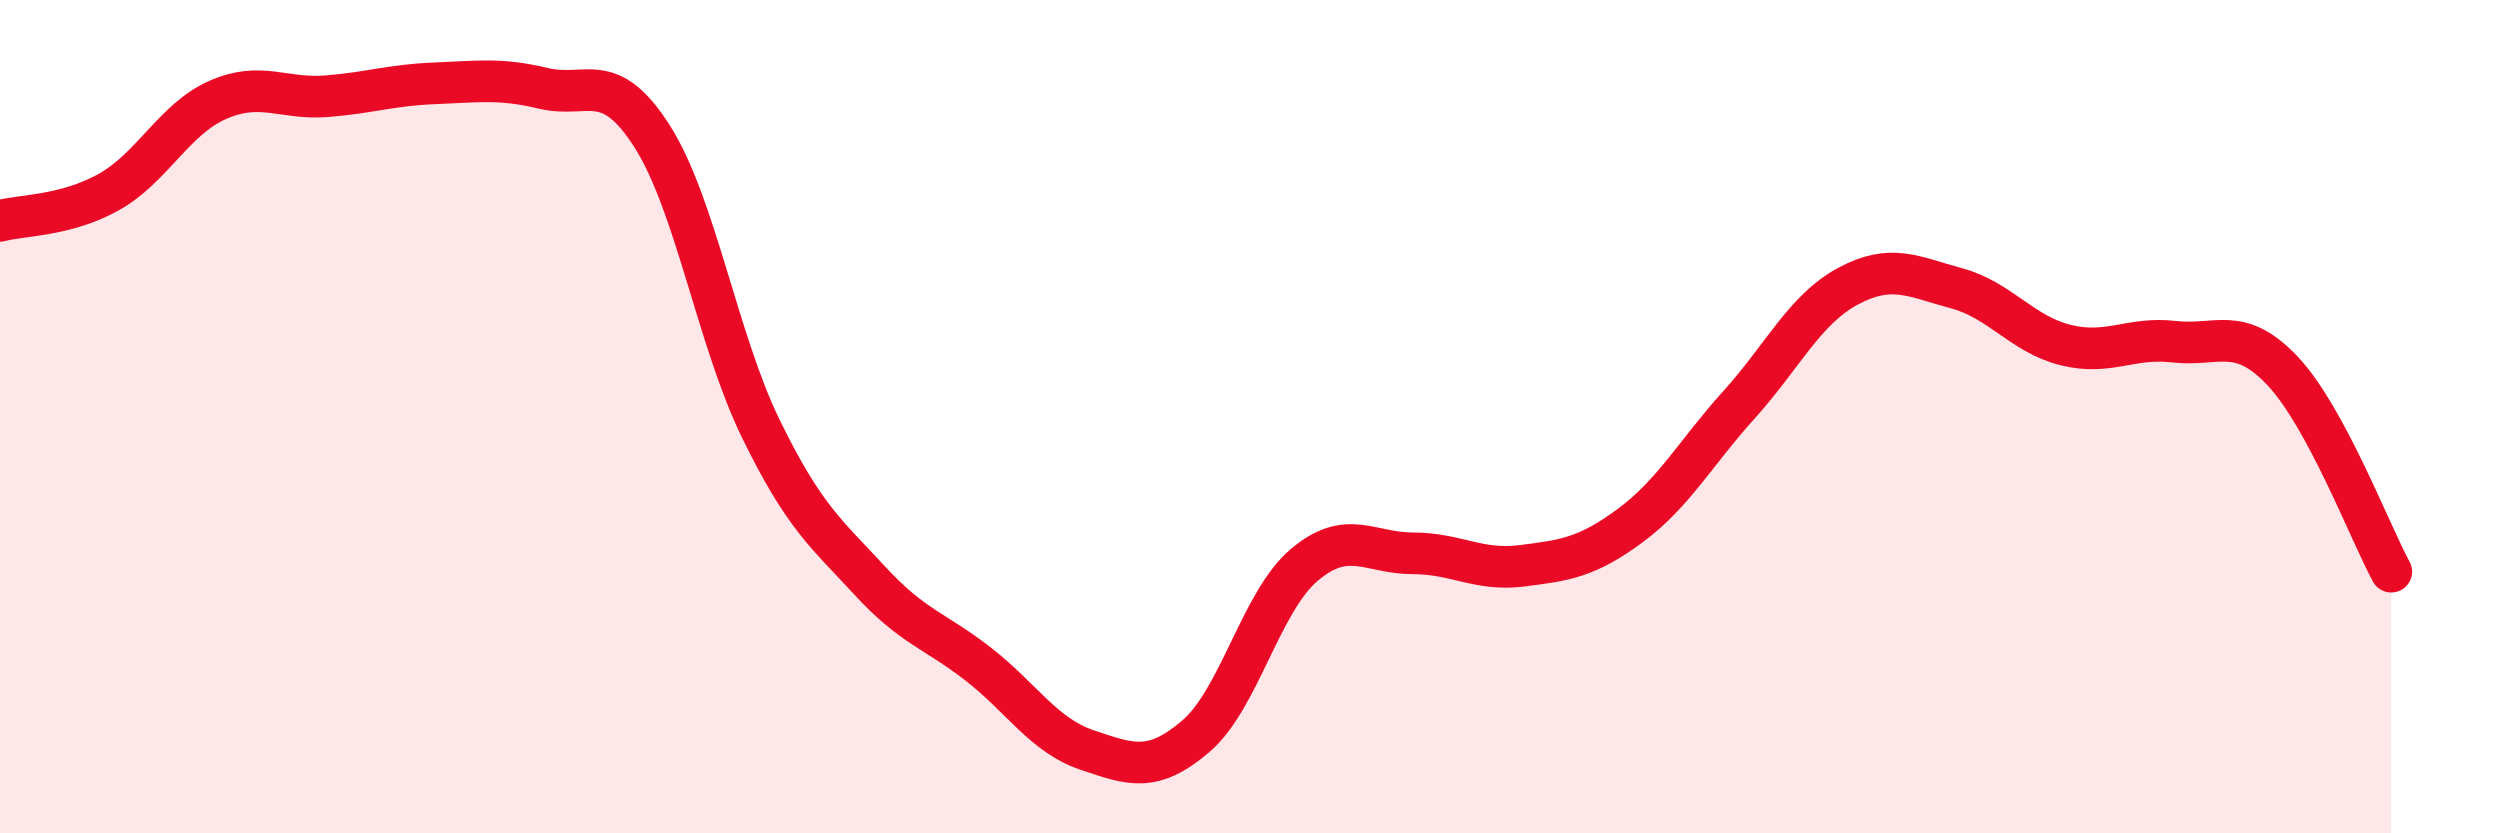
    <svg width="60" height="20" viewBox="0 0 60 20" xmlns="http://www.w3.org/2000/svg">
      <path
        d="M 0,5.3 C 0.52,5.16 1.57,5.19 2.61,4.61 C 3.65,4.03 4.18,2.86 5.22,2.4 C 6.26,1.94 6.79,2.39 7.83,2.31 C 8.87,2.23 9.39,2.04 10.43,2 C 11.47,1.96 12,1.87 13.04,2.12 C 14.08,2.37 14.61,1.64 15.65,3.27 C 16.69,4.9 17.22,8.16 18.26,10.29 C 19.3,12.42 19.83,12.8 20.87,13.93 C 21.91,15.06 22.44,15.13 23.48,15.94 C 24.52,16.75 25.05,17.65 26.09,18 C 27.13,18.35 27.66,18.56 28.7,17.67 C 29.74,16.78 30.26,14.44 31.3,13.56 C 32.34,12.68 32.87,13.28 33.91,13.28 C 34.95,13.28 35.48,13.71 36.52,13.58 C 37.56,13.45 38.09,13.38 39.13,12.61 C 40.17,11.84 40.7,10.86 41.74,9.71 C 42.78,8.56 43.31,7.43 44.35,6.87 C 45.39,6.31 45.92,6.64 46.96,6.92 C 48,7.2 48.53,8.02 49.57,8.28 C 50.61,8.54 51.13,8.08 52.17,8.2 C 53.21,8.32 53.74,7.8 54.78,8.9 C 55.82,10 56.87,12.76 57.39,13.72L57.39 20L0 20Z"
        fill="#EB0A25"
        opacity="0.1"
        stroke-linecap="round"
        stroke-linejoin="round"
      />
      <path
        d="M 0,5.3 C 0.52,5.16 1.57,5.19 2.61,4.61 C 3.65,4.03 4.18,2.86 5.22,2.4 C 6.26,1.94 6.79,2.39 7.83,2.31 C 8.87,2.23 9.39,2.04 10.43,2 C 11.47,1.96 12,1.87 13.04,2.12 C 14.08,2.37 14.61,1.64 15.65,3.27 C 16.69,4.9 17.22,8.16 18.26,10.29 C 19.3,12.42 19.83,12.8 20.87,13.93 C 21.91,15.06 22.44,15.13 23.48,15.94 C 24.52,16.75 25.05,17.65 26.09,18 C 27.13,18.35 27.66,18.56 28.7,17.67 C 29.74,16.78 30.26,14.44 31.3,13.56 C 32.34,12.68 32.87,13.28 33.91,13.28 C 34.95,13.28 35.48,13.71 36.52,13.58 C 37.56,13.45 38.09,13.38 39.13,12.61 C 40.17,11.84 40.7,10.86 41.74,9.71 C 42.78,8.56 43.31,7.43 44.35,6.87 C 45.39,6.31 45.92,6.64 46.96,6.92 C 48,7.2 48.53,8.02 49.57,8.28 C 50.61,8.54 51.13,8.08 52.17,8.2 C 53.21,8.32 53.74,7.8 54.78,8.9 C 55.82,10 56.87,12.76 57.39,13.72"
        stroke="#EB0A25"
        stroke-width="1"
        fill="none"
        stroke-linecap="round"
        stroke-linejoin="round"
      />
    </svg>
  